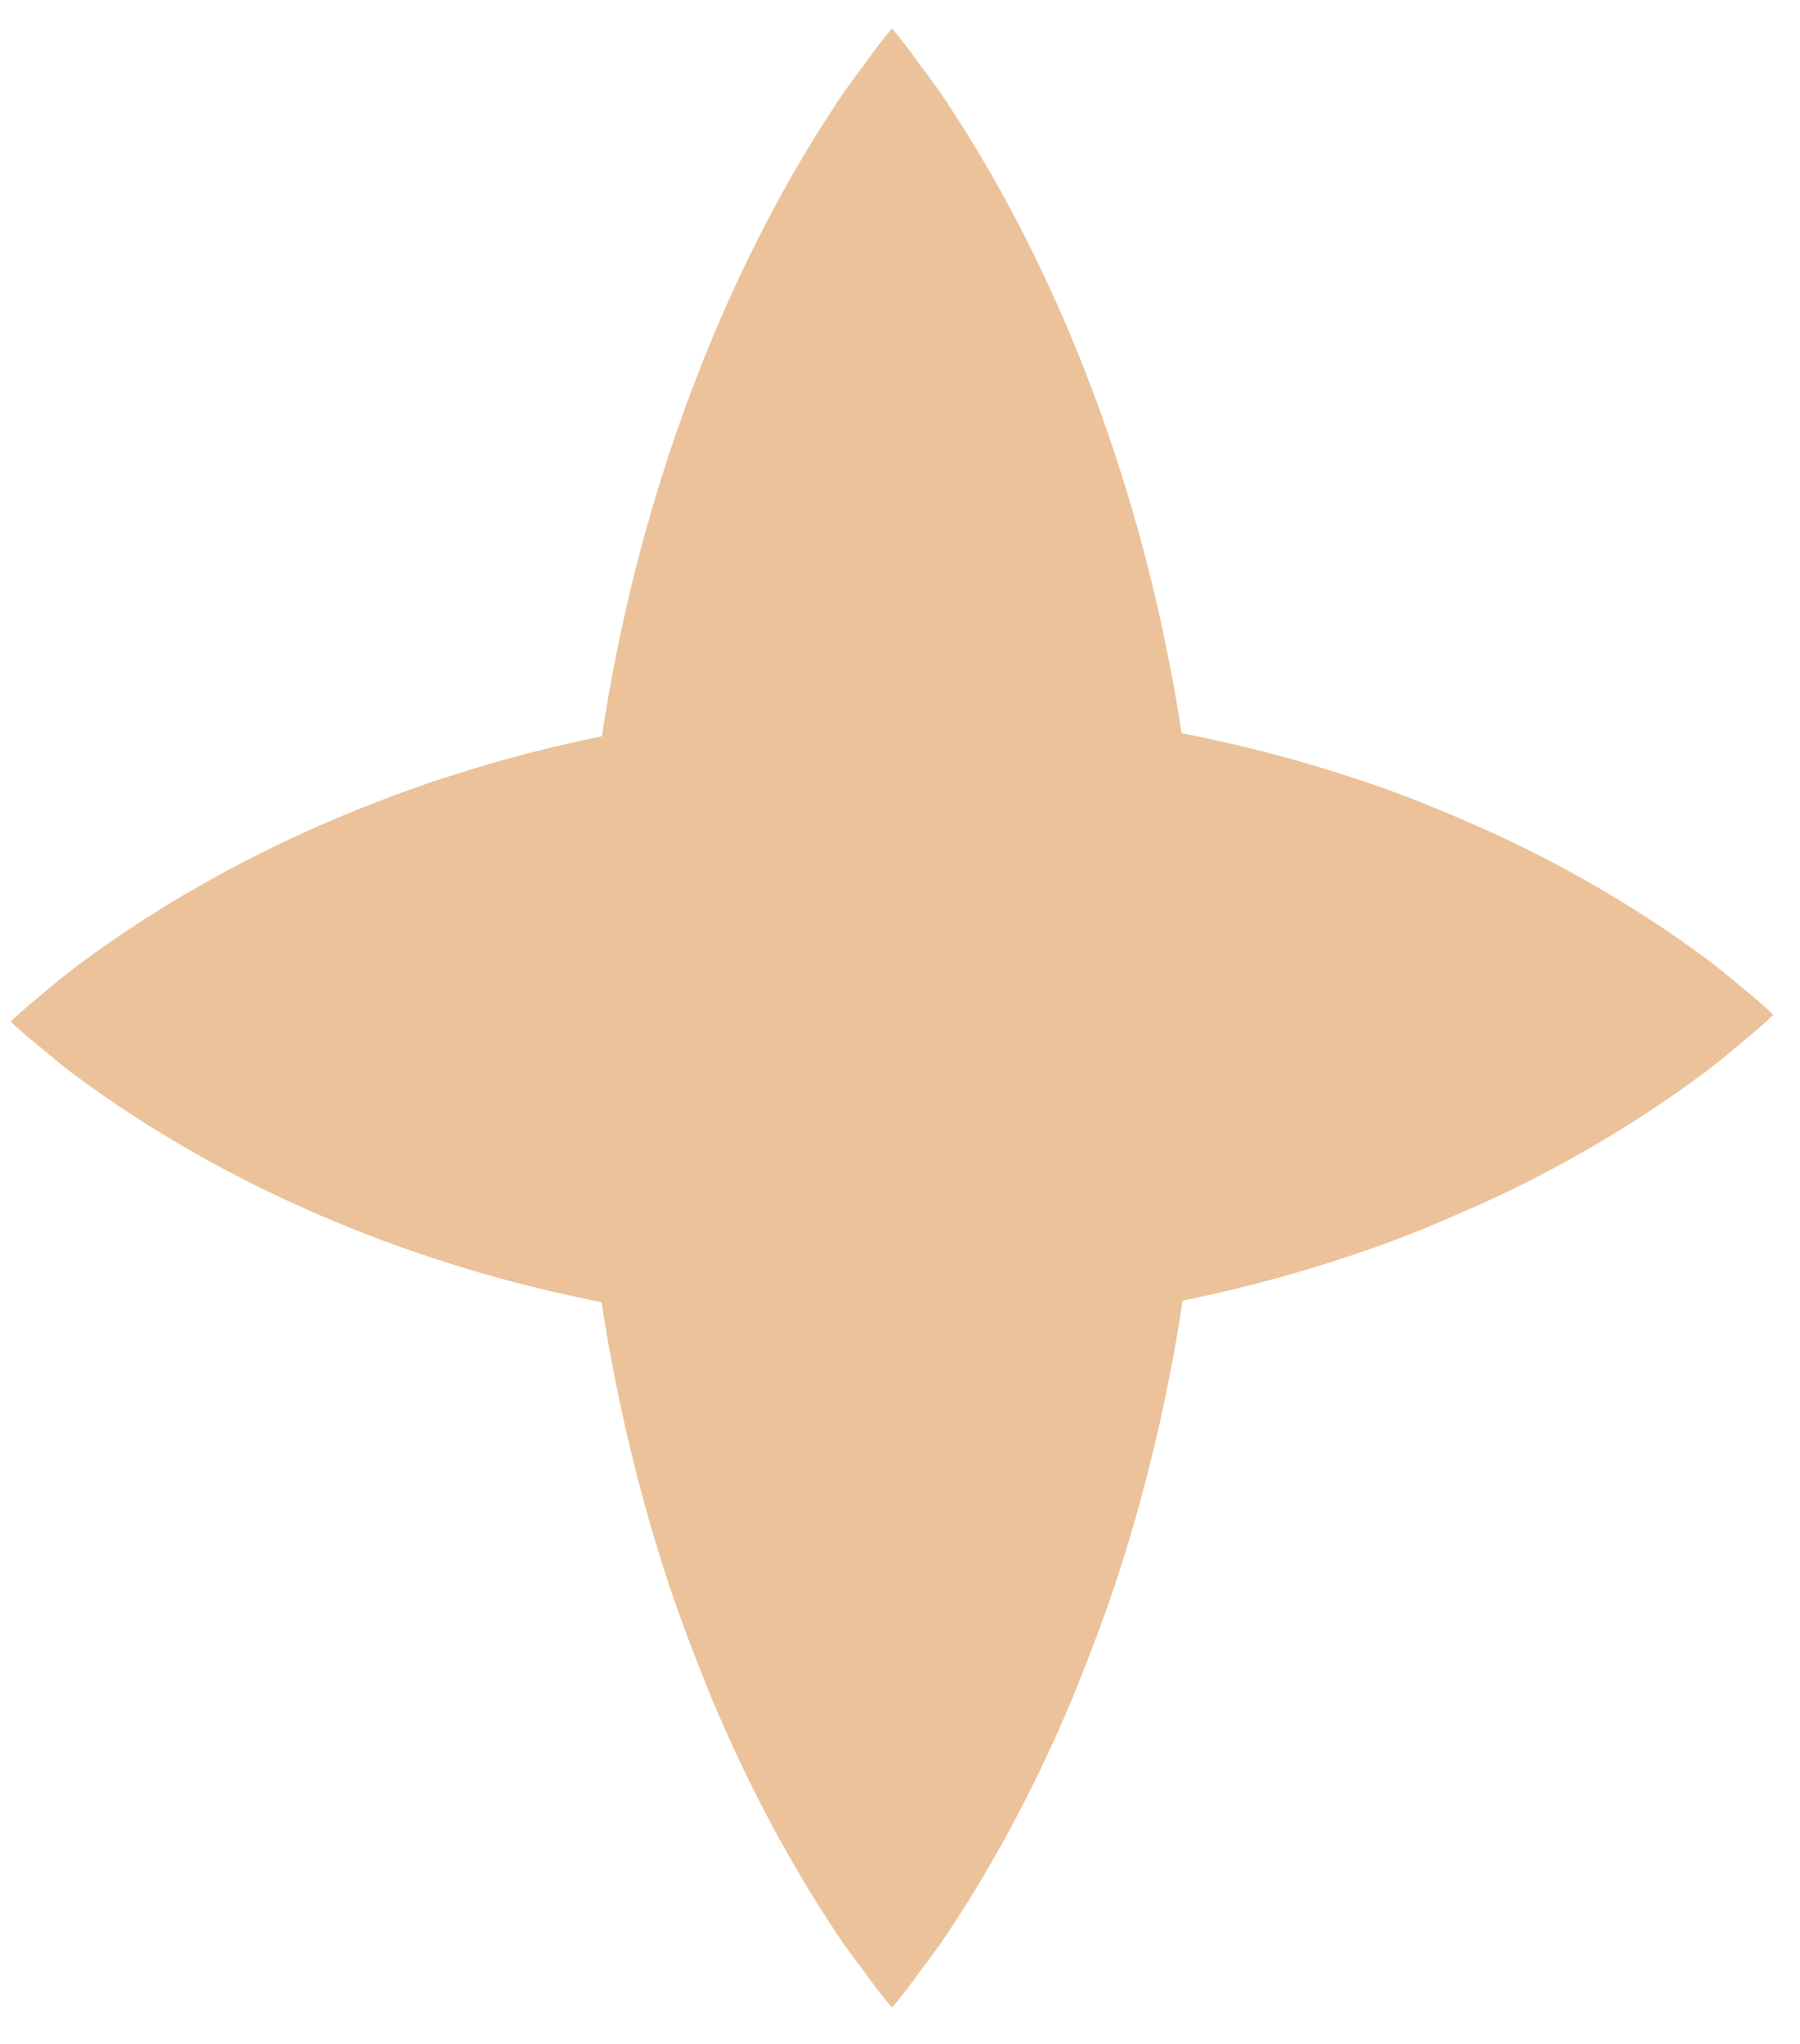 <?xml version="1.0" encoding="UTF-8"?> <svg xmlns="http://www.w3.org/2000/svg" width="37" height="42" viewBox="0 0 37 42" fill="none"> <path d="M18.336 0.586C18.336 0.586 18.479 0.745 18.701 1.043C18.908 1.341 19.265 1.778 19.613 2.334C20.34 3.446 21.232 5.034 22.026 6.94C22.823 8.846 23.532 11.07 24.003 13.453C24.488 15.836 24.721 18.377 24.733 20.919C24.73 23.461 24.501 26.003 24.019 28.385C23.783 29.576 23.491 30.728 23.157 31.82C22.829 32.912 22.428 33.944 22.044 34.898C21.247 36.804 20.352 38.393 19.622 39.505C19.27 40.061 18.912 40.498 18.703 40.796C18.48 41.094 18.336 41.252 18.336 41.252C18.336 41.252 18.191 41.093 17.968 40.796C17.759 40.498 17.401 40.061 17.05 39.505C16.321 38.393 15.424 36.805 14.628 34.898C14.242 33.945 13.841 32.912 13.514 31.82C13.18 30.728 12.889 29.576 12.652 28.385C12.171 26.002 11.941 23.461 11.938 20.919C11.951 18.378 12.184 15.836 12.668 13.453C13.139 11.07 13.848 8.847 14.646 6.94C15.44 5.034 16.331 3.445 17.058 2.334C17.405 1.778 17.764 1.341 17.971 1.043C18.192 0.745 18.336 0.586 18.336 0.586Z" fill="#ECC29A"></path> <path d="M0.221 20.992C0.221 20.992 0.363 20.848 0.628 20.625C0.893 20.417 1.282 20.058 1.777 19.707C2.768 18.977 4.183 18.08 5.881 17.279C7.579 16.475 9.561 15.758 11.684 15.279C13.807 14.786 16.072 14.545 18.336 14.524C20.601 14.518 22.865 14.739 24.988 15.212C26.05 15.444 27.075 15.732 28.049 16.062C29.022 16.385 29.942 16.782 30.791 17.165C32.489 17.955 33.904 18.846 34.895 19.572C35.39 19.92 35.78 20.278 36.044 20.486C36.31 20.709 36.451 20.852 36.451 20.852C36.451 20.852 36.309 20.997 36.044 21.222C35.779 21.432 35.39 21.792 34.895 22.144C33.904 22.878 32.489 23.78 30.791 24.582C29.941 24.971 29.021 25.375 28.049 25.706C27.075 26.044 26.05 26.339 24.988 26.58C22.865 27.069 20.6 27.308 18.336 27.319C16.071 27.316 13.807 27.092 11.684 26.615C9.561 26.153 7.58 25.451 5.881 24.661C4.183 23.874 2.768 22.987 1.777 22.265C1.282 21.919 0.892 21.562 0.628 21.357C0.362 21.134 0.221 20.992 0.221 20.992Z" fill="#ECC29A"></path> </svg> 